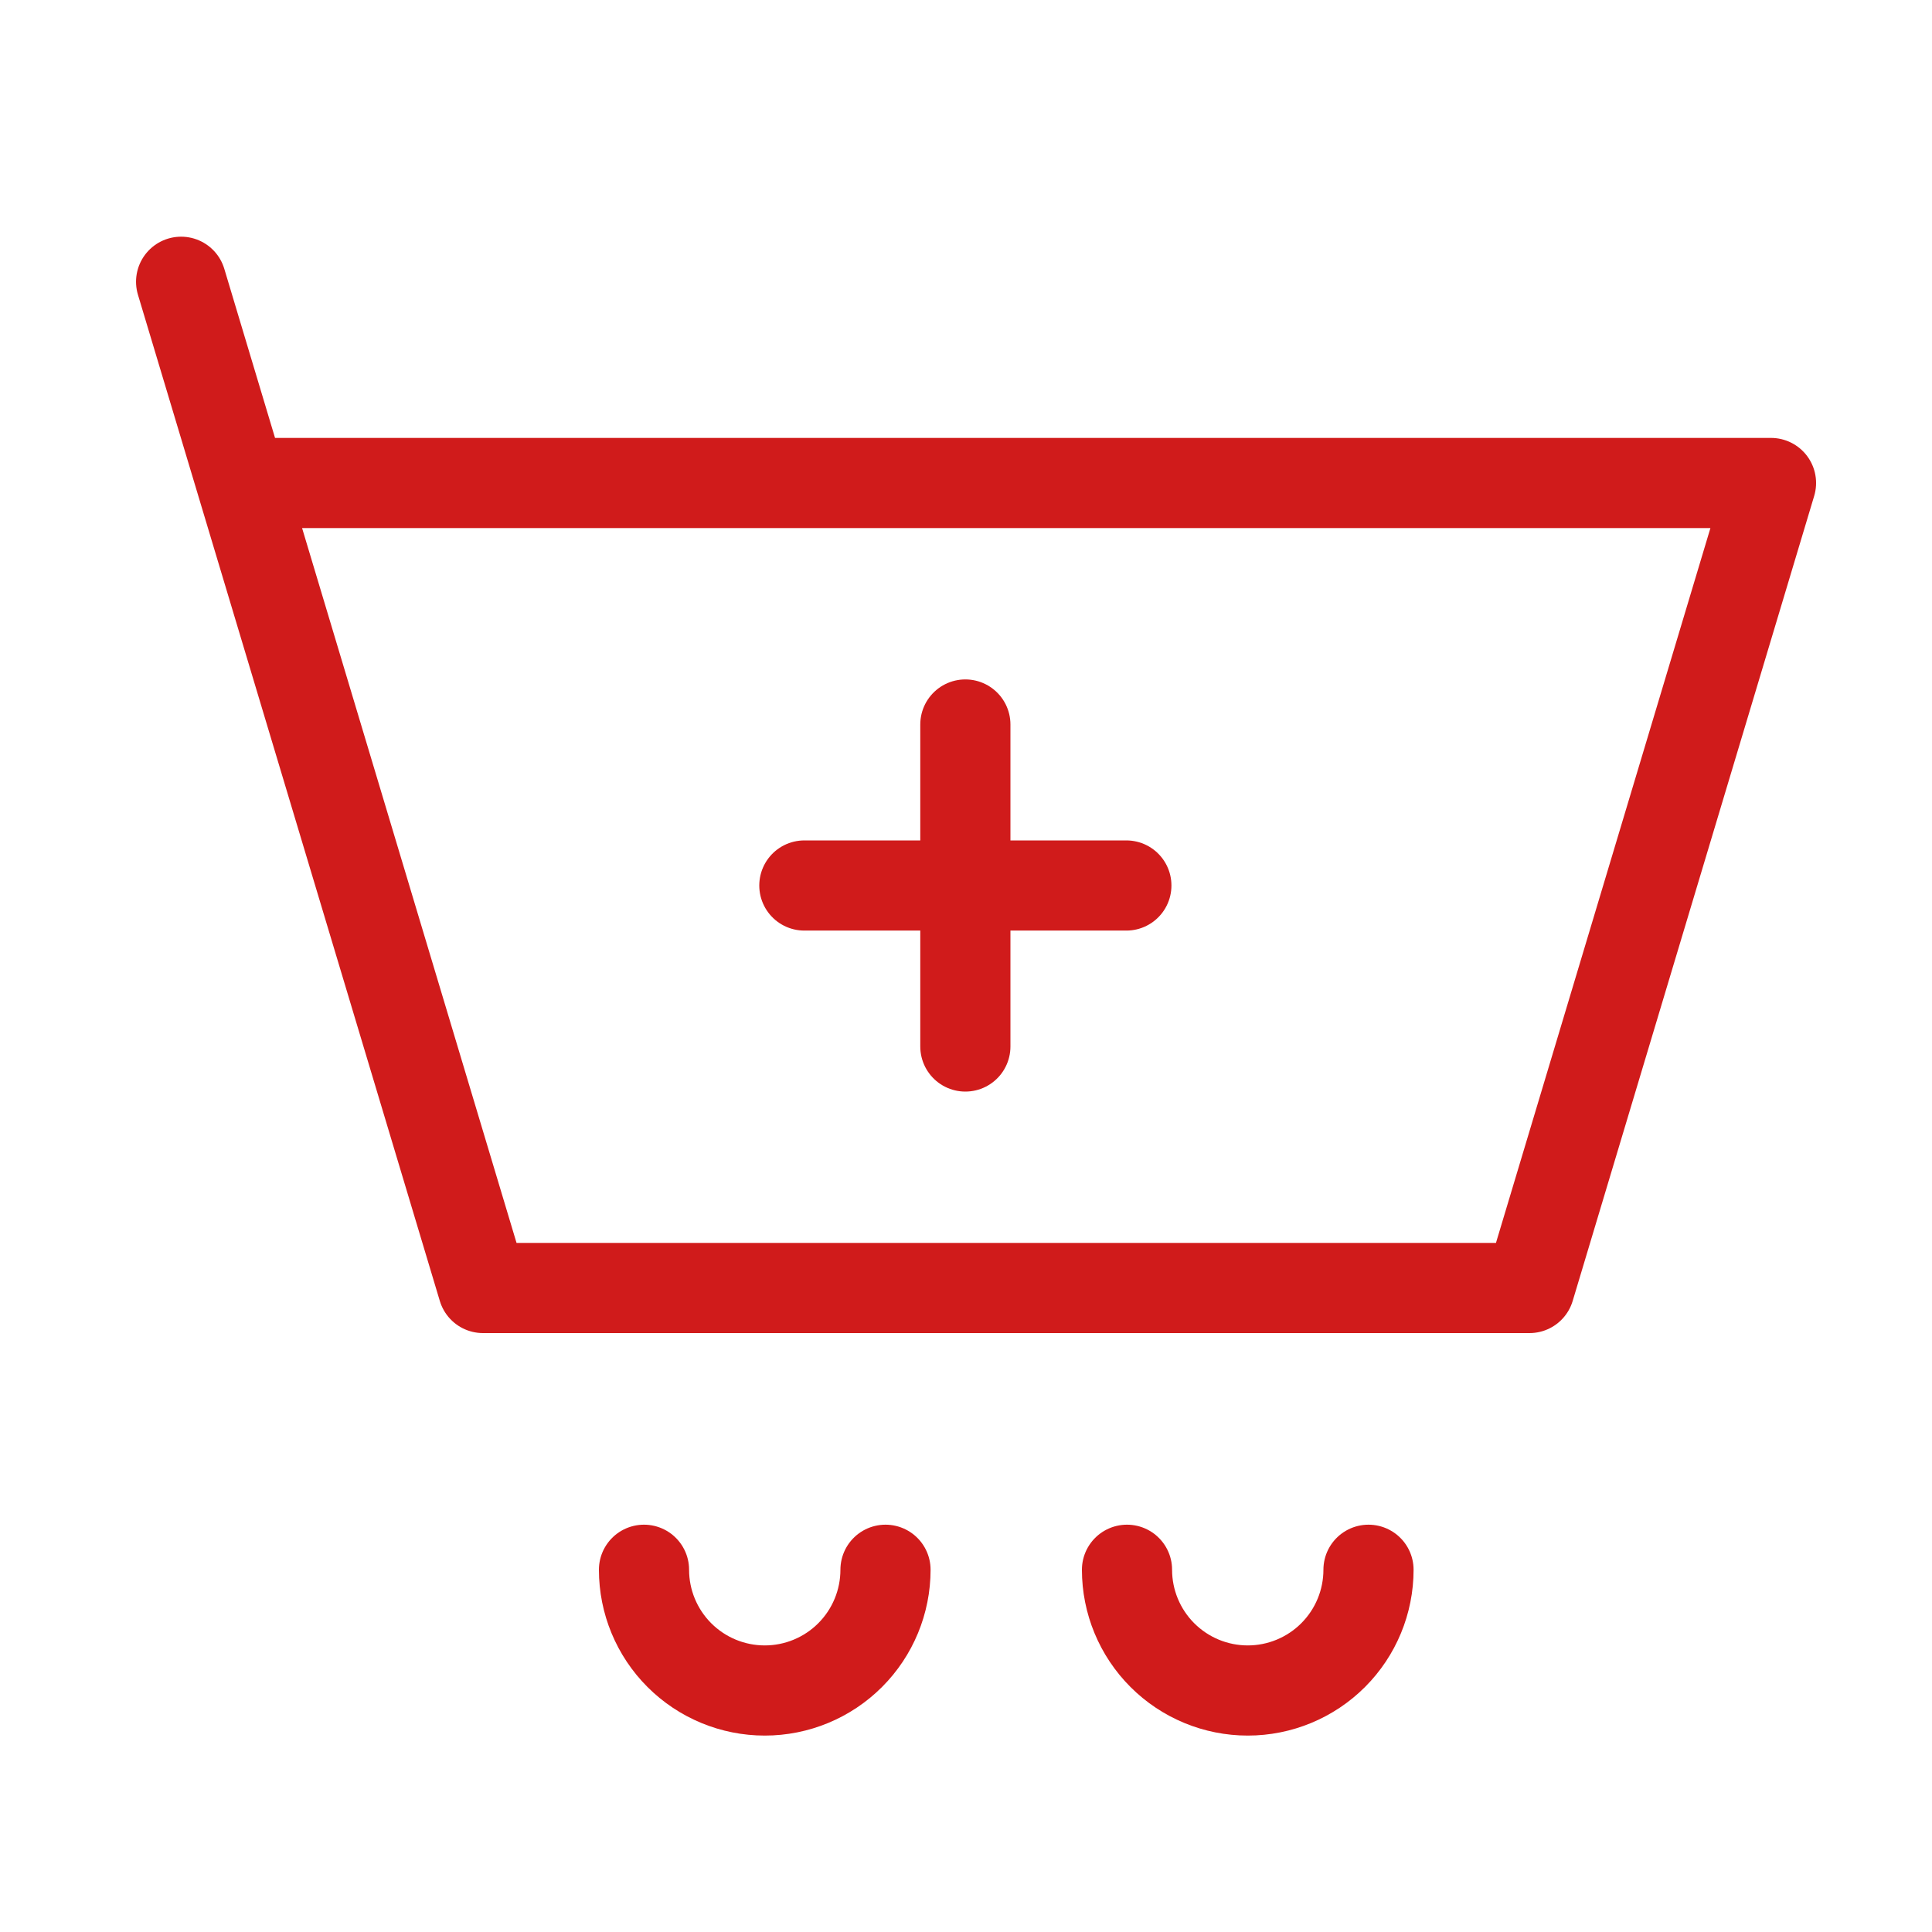 <svg width="75" height="75" viewBox="0 0 75 75" fill="none" xmlns="http://www.w3.org/2000/svg">
<path d="M9.375 18.75H68.75L59.375 50H18.75L9.375 18.75ZM9.375 18.75L7.031 10.938M31.225 34.375H37.475M37.475 34.375H43.725M37.475 34.375V28.125M37.475 34.375V40.625M34.375 60.938C34.375 62.181 33.881 63.373 33.002 64.252C32.123 65.131 30.931 65.625 29.688 65.625C28.444 65.625 27.252 65.131 26.373 64.252C25.494 63.373 25 62.181 25 60.938M53.125 60.938C53.125 62.181 52.631 63.373 51.752 64.252C50.873 65.131 49.681 65.625 48.438 65.625C47.194 65.625 46.002 65.131 45.123 64.252C44.244 63.373 43.75 62.181 43.75 60.938" stroke="#D01B1B" stroke-width="3.5" stroke-linecap="round" stroke-linejoin="round"/>
</svg>
